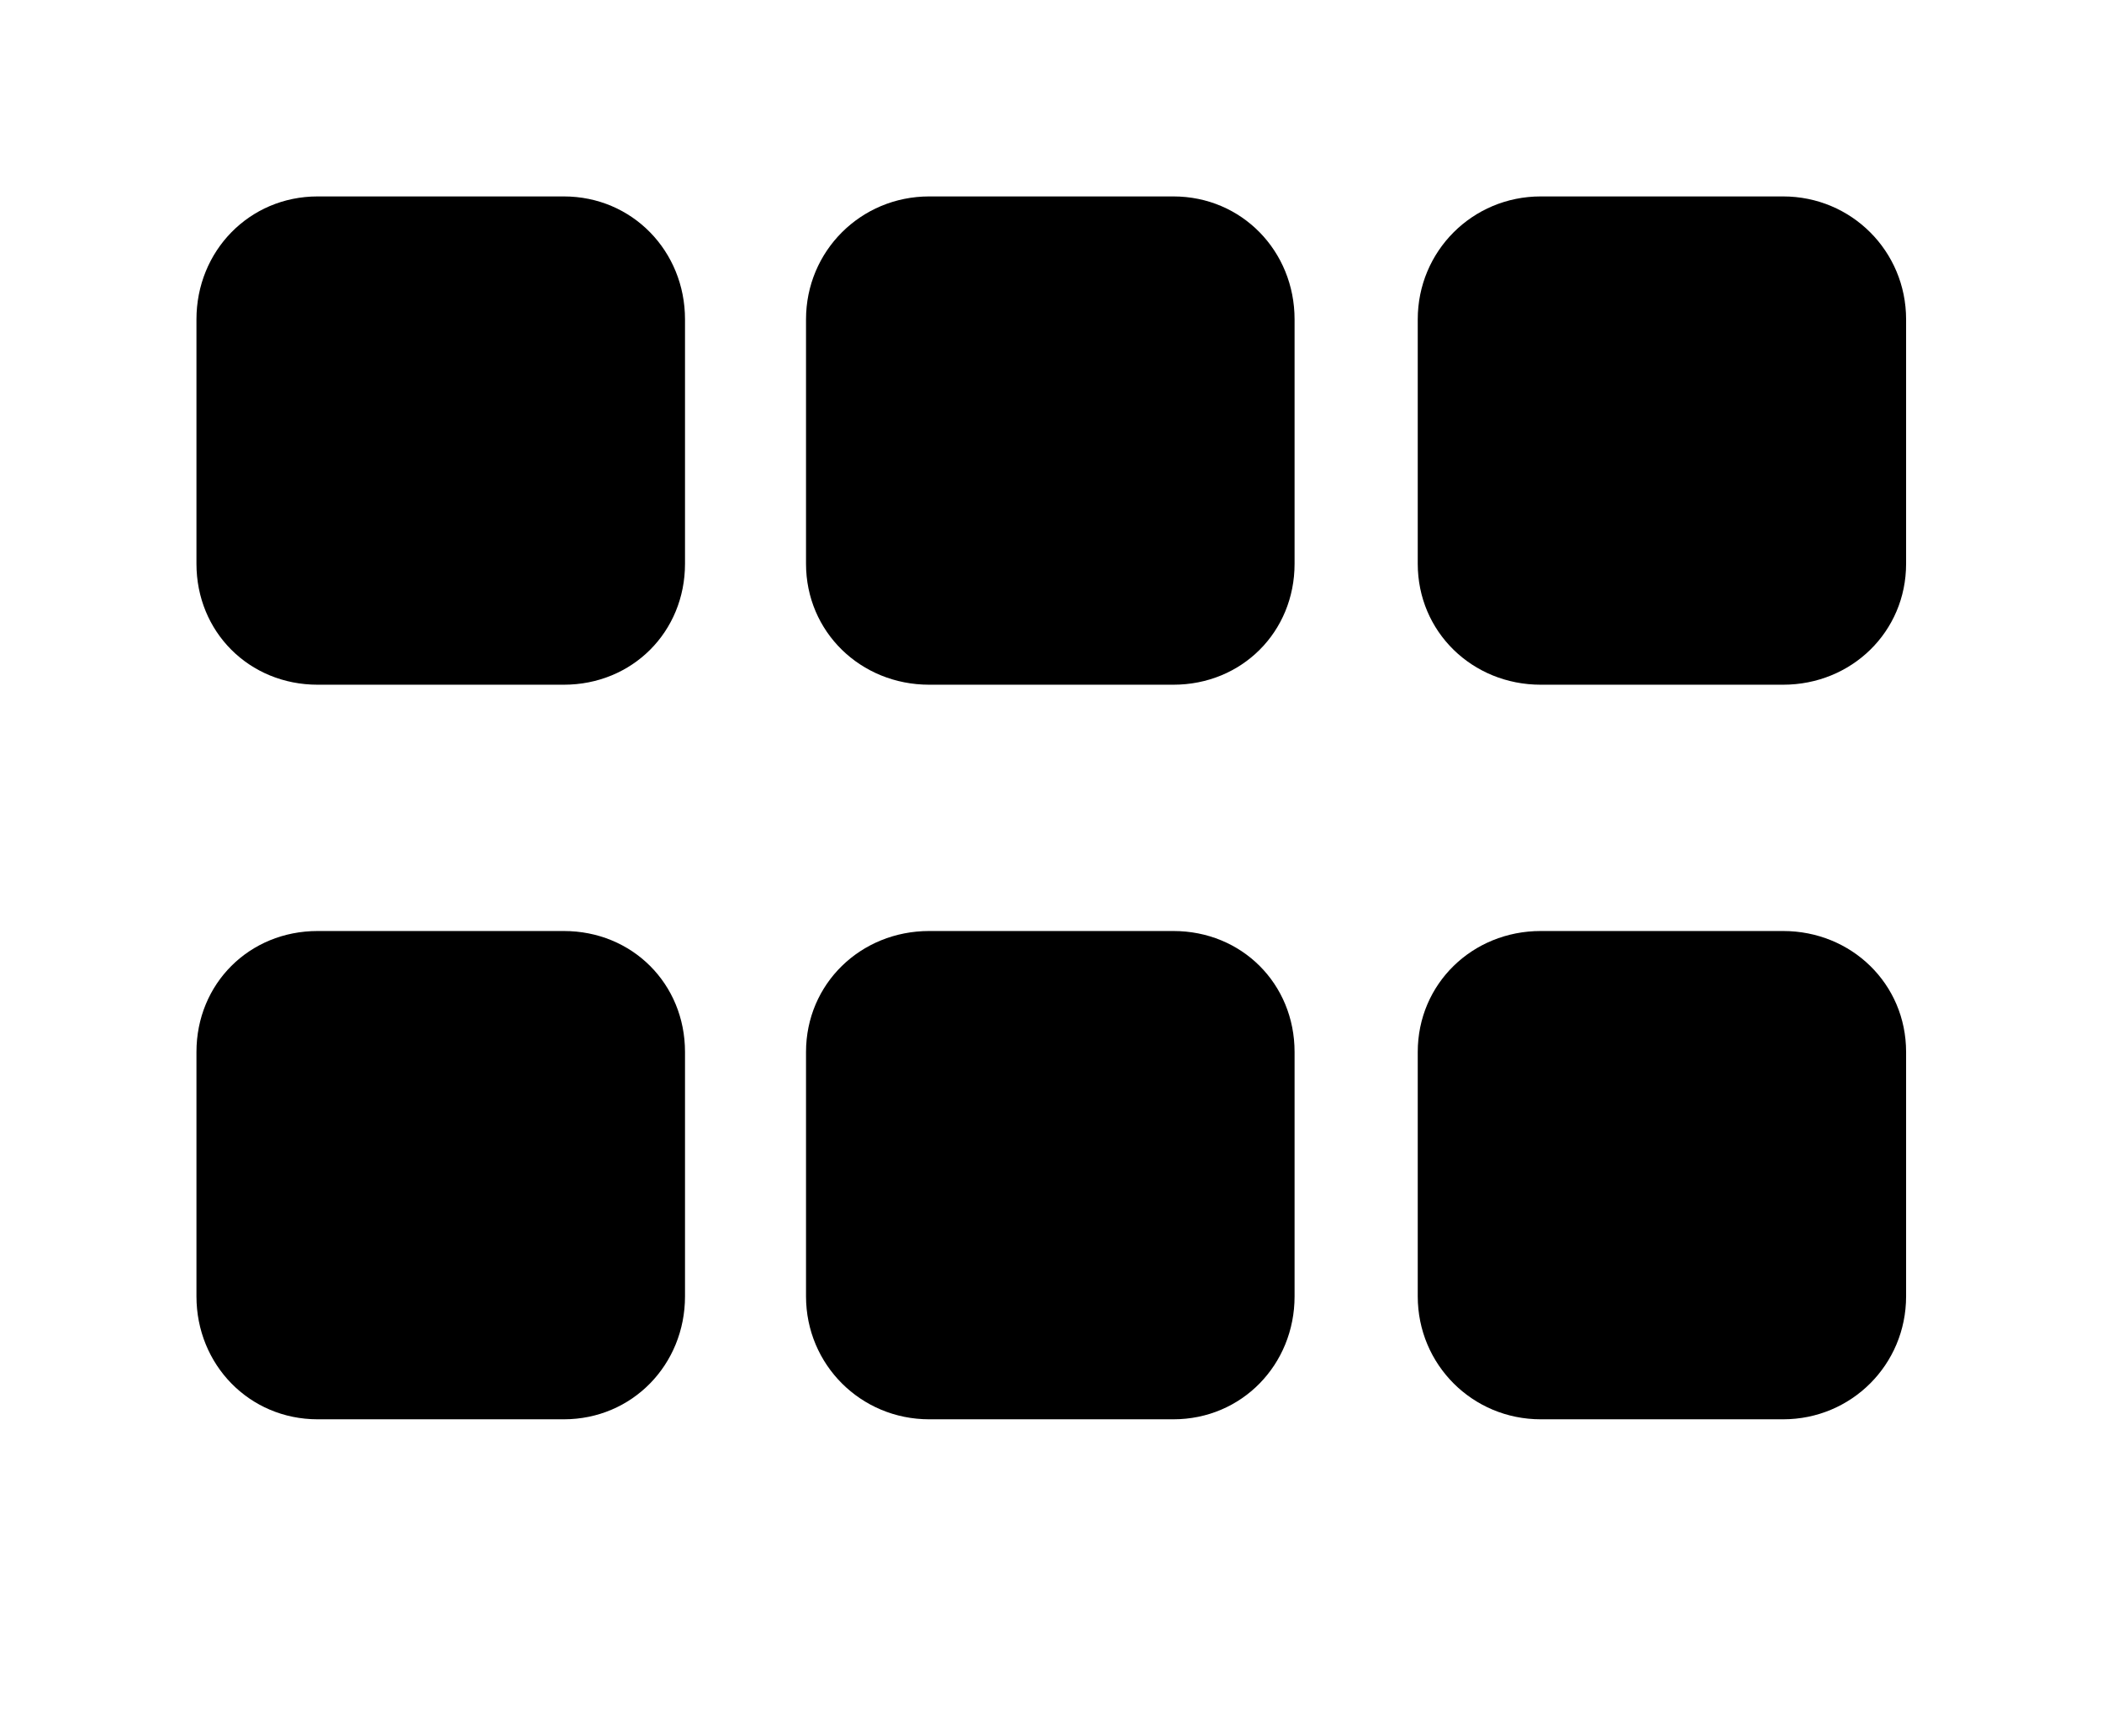<?xml version='1.0' encoding='UTF-8'?>
<!-- This file was generated by dvisvgm 2.13.3 -->
<svg version='1.1' xmlns='http://www.w3.org/2000/svg' xmlns:xlink='http://www.w3.org/1999/xlink' viewBox='-260.214 -260.214 38.733 32'>
<title>\faGripHorizontal</title>
<desc Packages=''/>
<defs>
<path id='g0-152' d='M1.873-3.108H.618C.269-3.108 0-2.839 0-2.491V-1.245C0-.897 .269-.618 .618-.618H1.873C2.222-.618 2.491-.897 2.491-1.245V-2.491C2.491-2.839 2.222-3.108 1.873-3.108ZM4.981-3.108H3.736C3.387-3.108 3.108-2.839 3.108-2.491V-1.245C3.108-.897 3.387-.618 3.736-.618H4.981C5.33-.618 5.599-.897 5.599-1.245V-2.491C5.599-2.839 5.33-3.108 4.981-3.108ZM8.09-3.108H6.854C6.506-3.108 6.227-2.839 6.227-2.491V-1.245C6.227-.897 6.506-.618 6.854-.618H8.09C8.438-.618 8.717-.897 8.717-1.245V-2.491C8.717-2.839 8.438-3.108 8.09-3.108ZM1.873-6.854H.618C.269-6.854 0-6.575 0-6.227V-4.981C0-4.633 .269-4.364 .618-4.364H1.873C2.222-4.364 2.491-4.633 2.491-4.981V-6.227C2.491-6.575 2.222-6.854 1.873-6.854ZM4.981-6.854H3.736C3.387-6.854 3.108-6.575 3.108-6.227V-4.981C3.108-4.633 3.387-4.364 3.736-4.364H4.981C5.33-4.364 5.599-4.633 5.599-4.981V-6.227C5.599-6.575 5.33-6.854 4.981-6.854ZM8.09-6.854H6.854C6.506-6.854 6.227-6.575 6.227-6.227V-4.981C6.227-4.633 6.506-4.364 6.854-4.364H8.09C8.438-4.364 8.717-4.633 8.717-4.981V-6.227C8.717-6.575 8.438-6.854 8.09-6.854Z'/>
</defs>
<g id='page1' transform='scale(3.614)'>
<use x='-71' y='-64.146' xlink:href='#g0-152'/>
</g>
</svg>
